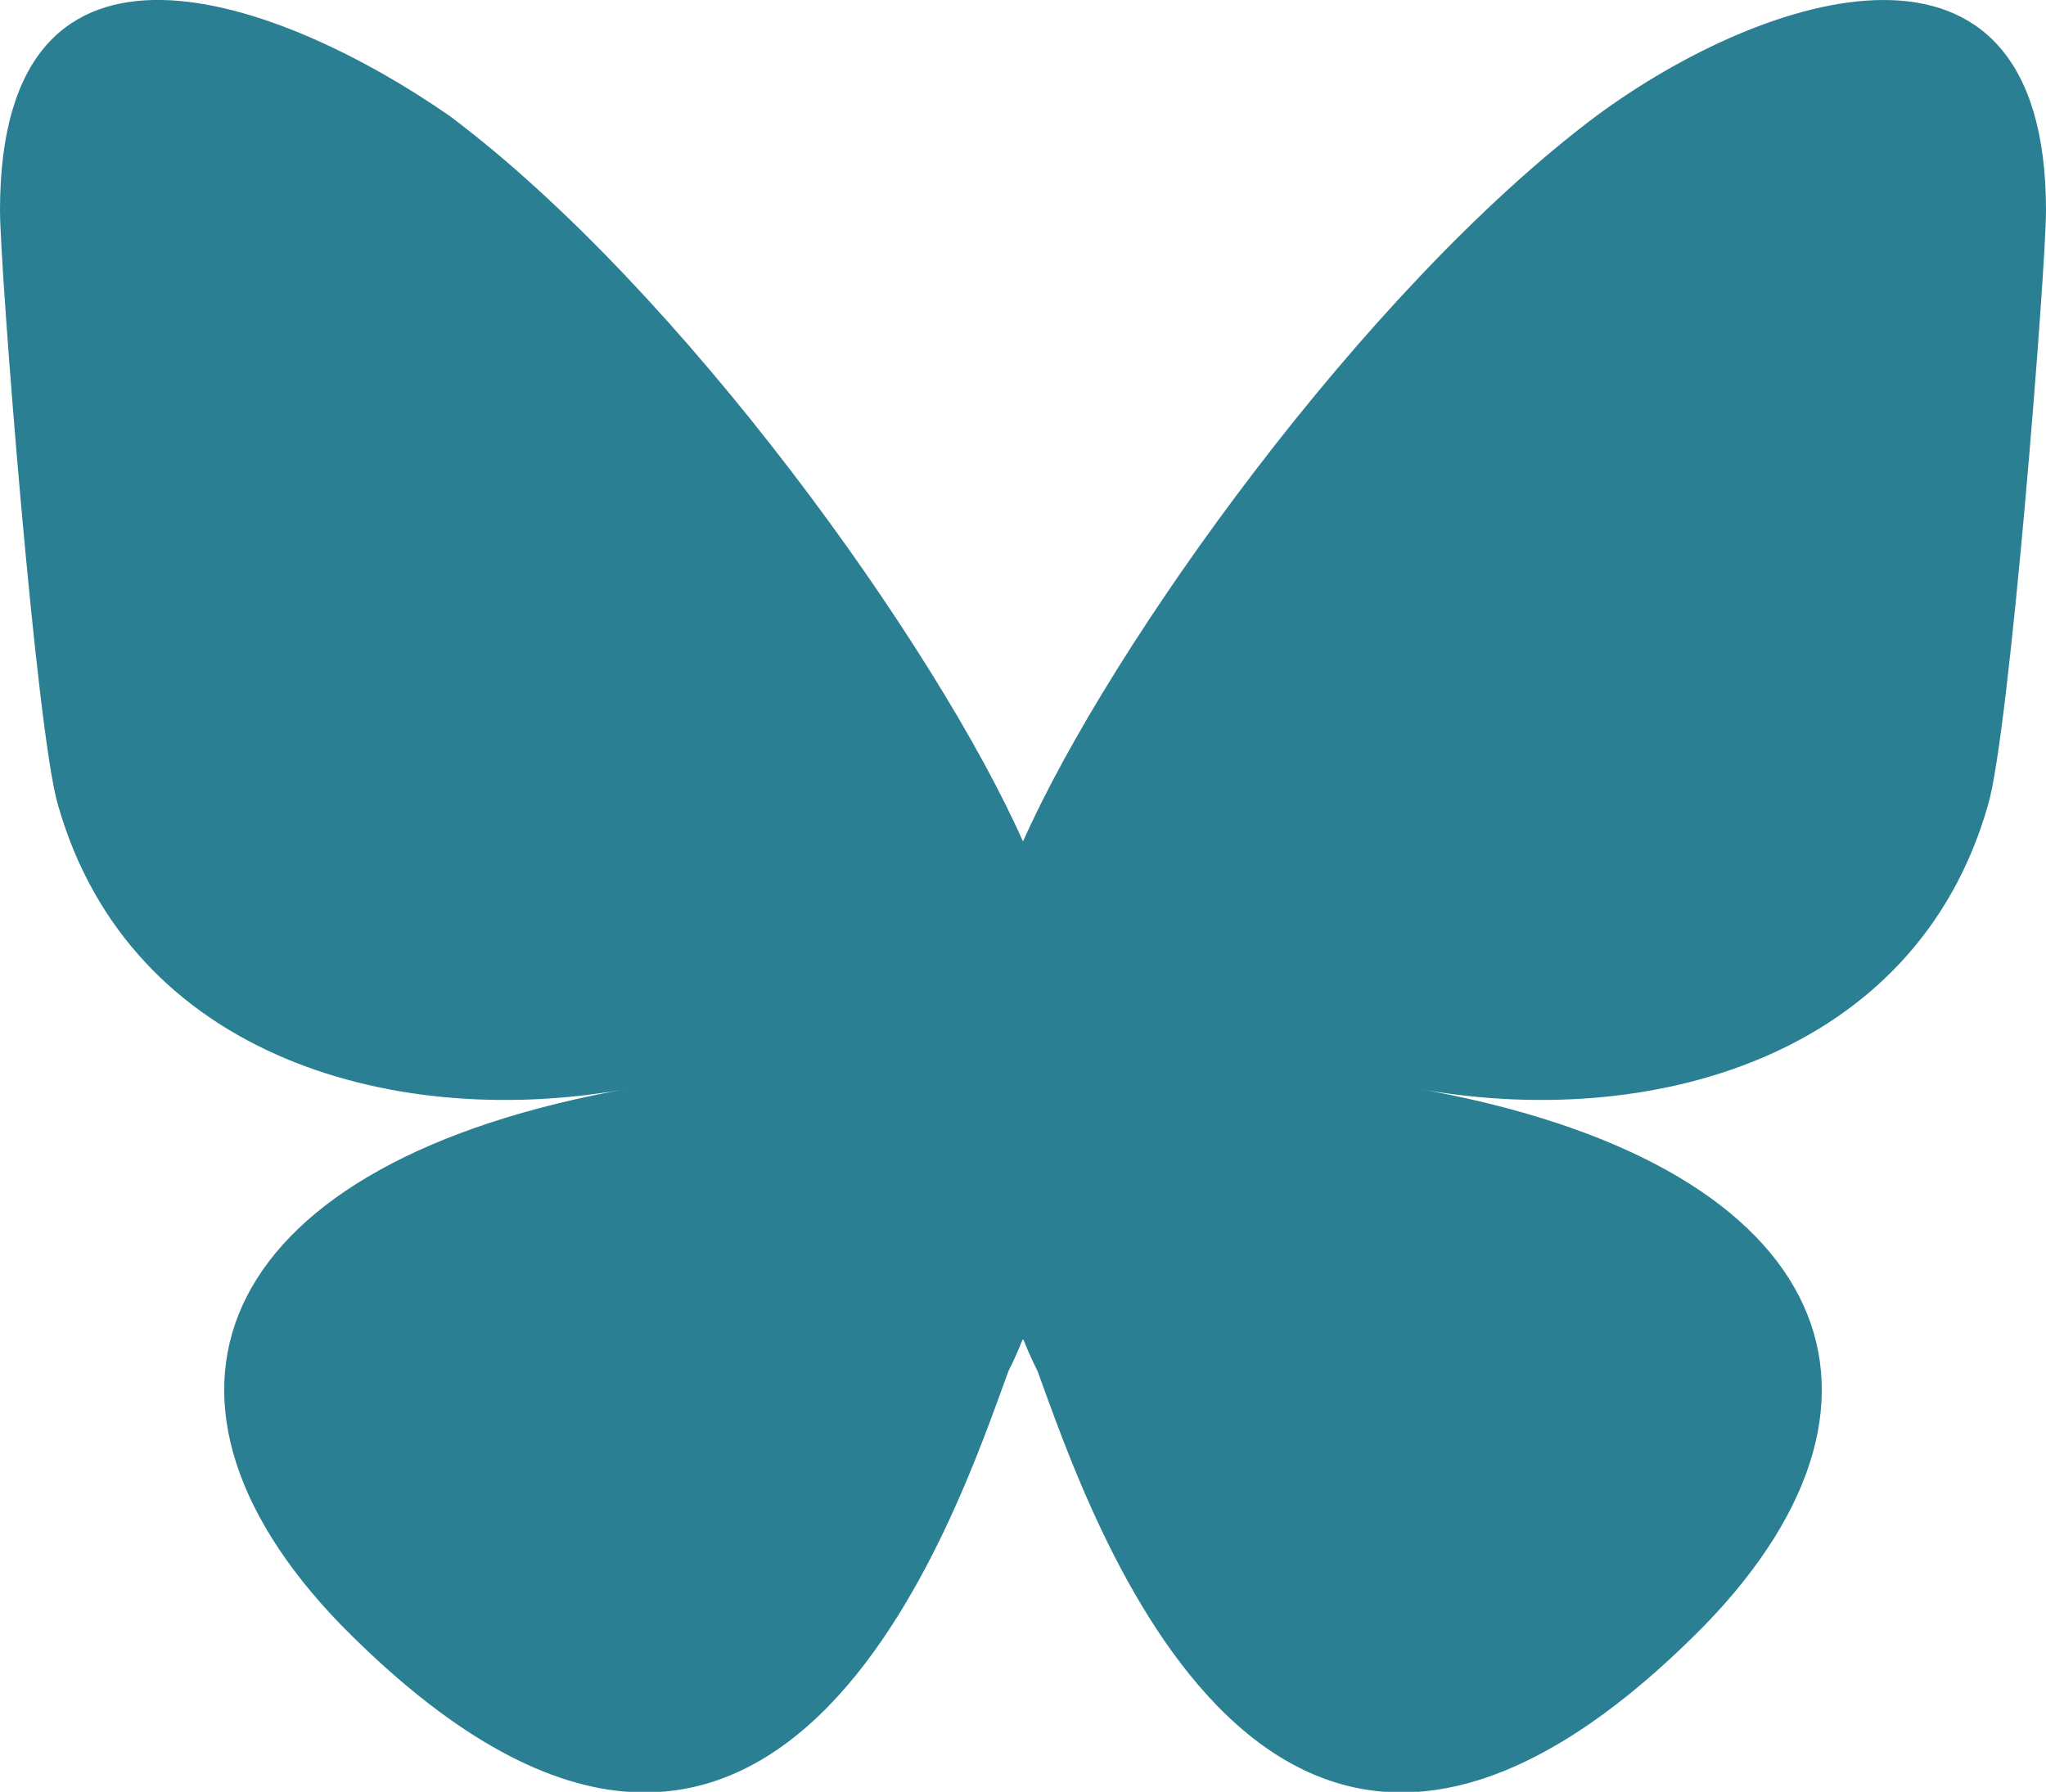 <?xml version="1.0" encoding="UTF-8"?>
<svg id="Layer_1" xmlns="http://www.w3.org/2000/svg" version="1.1" viewBox="0 0 28.2 24.7">
  <!-- Generator: Adobe Illustrator 29.0.1, SVG Export Plug-In . SVG Version: 2.1.0 Build 192)  -->
  <defs>
    <style>
      .st0 {
        fill: #2A7F92;
      }
    </style>
  </defs>
  <path class="st0" d="M6.2,1.6c3.2,2.4,6.7,7.3,7.9,10v6.9c0-.1,0,0-.2.4-.7,1.9-3.2,9.6-9.2,3.5-3.1-3.2-1.7-6.4,4-7.4-3.2.6-6.9-.4-7.9-3.9-.3-1-.8-7.4-.8-8.2C0-1.5,3.9,0,6.2,1.6ZM22,1.6c-3.2,2.4-6.7,7.3-7.9,10v6.9c0-.1,0,0,.2.4.7,1.9,3.2,9.6,9.2,3.5,3.1-3.2,1.7-6.4-4-7.4,3.2.6,6.9-.4,7.9-3.9.3-1,.8-7.4.8-8.2,0-4.3-3.9-3-6.2-1.3h0Z"/>
</svg>